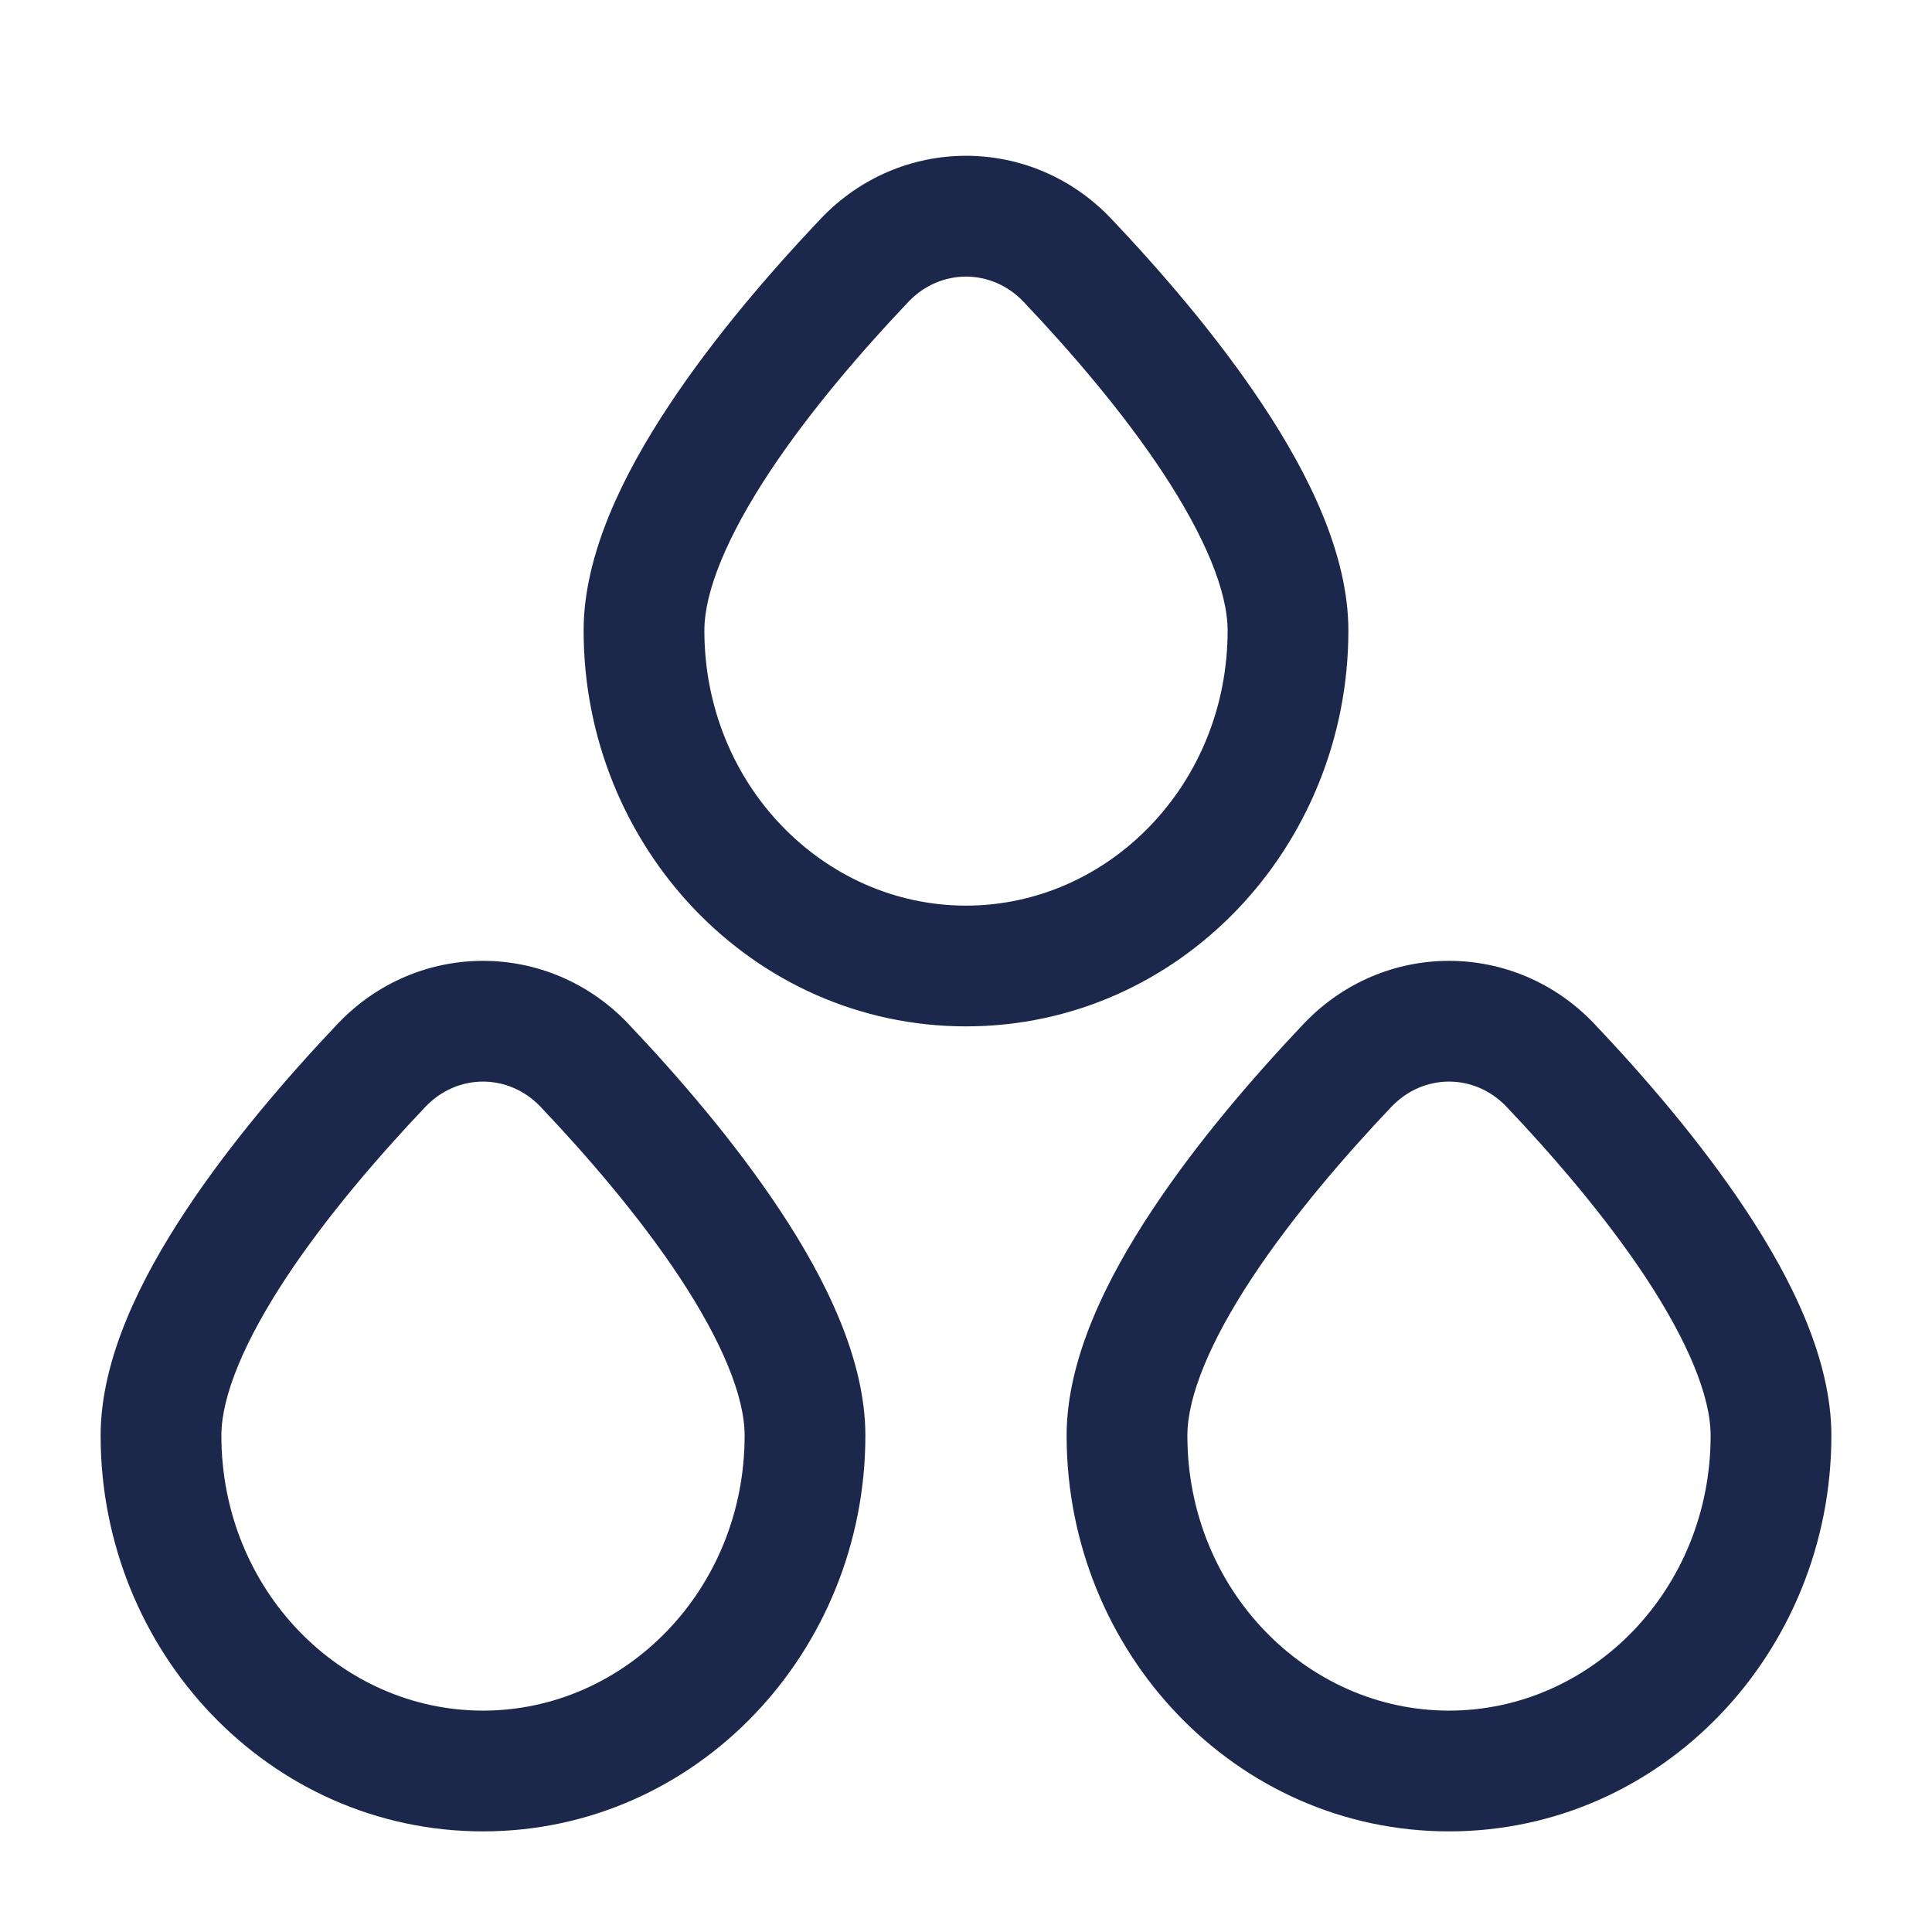 <?xml version="1.0" encoding="utf-8"?>
<svg width="800px" height="800px" viewBox="0 0 24 24" fill="none" xmlns="http://www.w3.org/2000/svg">
<path fill-rule="evenodd" clip-rule="evenodd" d="M12.717 3.751C12.319 3.331 11.681 3.331 11.283 3.751C10.711 4.354 10.059 5.108 9.555 5.871C9.033 6.663 8.75 7.346 8.75 7.833C8.75 9.749 10.234 11.25 12 11.25C13.766 11.25 15.25 9.749 15.25 7.833C15.25 7.346 14.967 6.663 14.445 5.871C13.941 5.108 13.289 4.354 12.717 3.751ZM10.194 2.719C11.184 1.674 12.816 1.674 13.806 2.719C14.407 3.353 15.124 4.178 15.696 5.045C16.25 5.883 16.75 6.881 16.75 7.833C16.75 10.519 14.652 12.75 12 12.75C9.348 12.75 7.25 10.519 7.25 7.833C7.25 6.881 7.75 5.883 8.304 5.045C8.876 4.178 9.593 3.353 10.194 2.719ZM6.717 13.751C6.319 13.331 5.681 13.331 5.283 13.751C4.711 14.354 4.059 15.108 3.555 15.871C3.033 16.663 2.75 17.346 2.75 17.833C2.75 19.749 4.234 21.25 6 21.25C7.766 21.25 9.25 19.749 9.25 17.833C9.25 17.346 8.967 16.663 8.445 15.871C7.941 15.108 7.289 14.354 6.717 13.751ZM4.194 12.719C5.184 11.675 6.816 11.675 7.806 12.719C8.407 13.353 9.124 14.178 9.696 15.045C10.25 15.883 10.75 16.881 10.75 17.833C10.75 20.519 8.652 22.75 6 22.75C3.348 22.75 1.25 20.519 1.25 17.833C1.25 16.881 1.75 15.883 2.304 15.045C2.876 14.178 3.593 13.353 4.194 12.719ZM18.717 13.751C18.319 13.331 17.681 13.331 17.283 13.751C16.711 14.354 16.059 15.108 15.555 15.871C15.033 16.663 14.75 17.346 14.75 17.833C14.75 19.749 16.234 21.25 18 21.25C19.766 21.25 21.25 19.749 21.25 17.833C21.25 17.346 20.967 16.663 20.445 15.871C19.941 15.108 19.289 14.354 18.717 13.751ZM16.194 12.719C17.184 11.675 18.816 11.675 19.806 12.719C20.407 13.353 21.124 14.178 21.696 15.045C22.25 15.883 22.75 16.881 22.75 17.833C22.75 20.519 20.652 22.75 18 22.75C15.348 22.75 13.25 20.519 13.25 17.833C13.25 16.881 13.75 15.883 14.304 15.045C14.876 14.178 15.593 13.353 16.194 12.719Z" fill="#1C274C"/>
</svg>